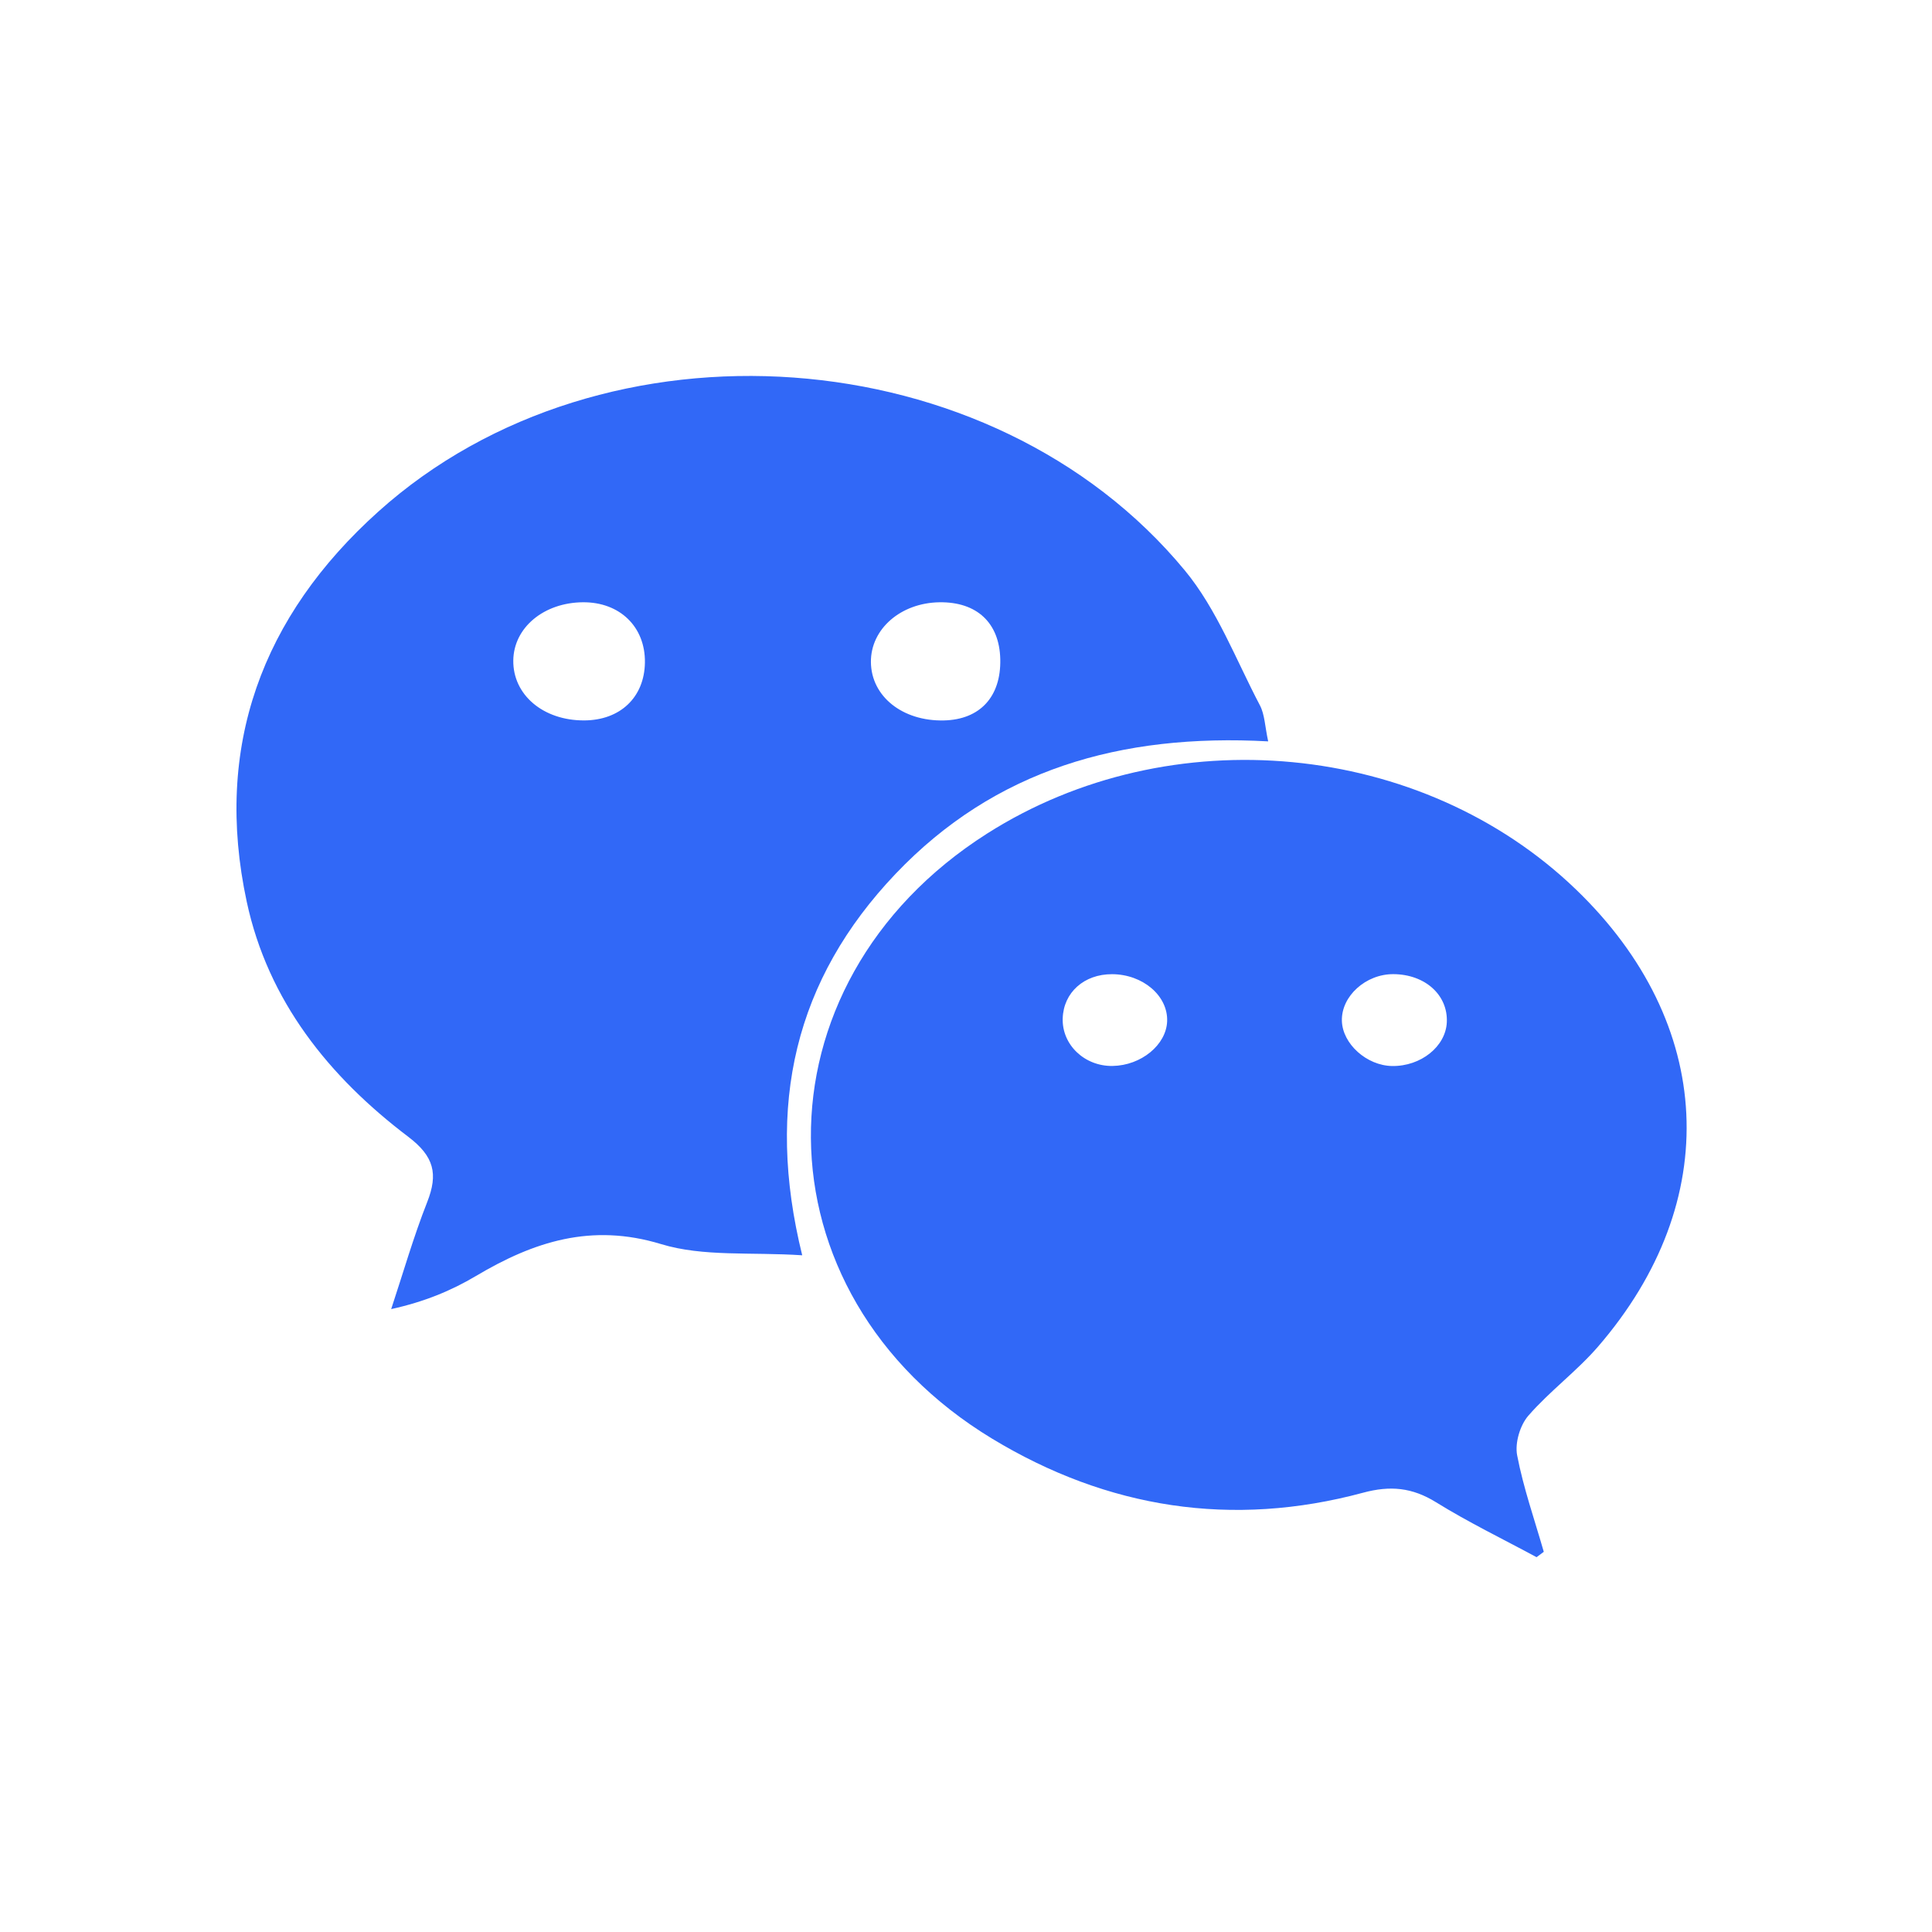 <svg t="1666666500070" class="icon" viewBox="0 0 1024 1024" version="1.1" xmlns="http://www.w3.org/2000/svg" p-id="21543" width="200" height="200"><path d="M474.698 463.133c52.538-55.155 119.125-74.454 197.466-70.19-1.748-8.009-1.814-14.222-4.39-19.118-12.713-24.17-22.699-50.79-39.787-71.475-102.243-123.765-308.057-138.462-427.464-31.189-61.691 55.423-87.384 124.69-69.739 206.809 11.298 52.575 43.589 92.716 85.61 124.552 13.698 10.382 15.917 19.666 10.03 34.608-7.304 18.535-12.81 37.781-19.091 56.721 17.597-3.874 31.817-9.761 44.912-17.543 30.707-18.246 61.19-28.172 98.186-16.901 22.338 6.801 47.565 4.124 74.763 5.921C405.477 585.487 421.574 518.909 474.698 463.133zM497.939 319.22c19.835-0.284 31.798 10.923 32.227 30.178 0.442 19.855-10.726 31.998-29.842 32.446-21.97 0.517-38.566-12.741-38.724-30.93C461.449 333.411 477.384 319.511 497.939 319.22zM309.595 381.837c-21.693 0.074-37.789-13.573-37.541-31.829 0.233-17.353 16.144-30.629 36.897-30.793 19.577-0.15 33.157 13.061 32.868 31.983C341.537 369.592 328.722 381.778 309.595 381.837z" p-id="21544" fill="#3168F7"></path><path d="M835.363 471.5c-81.797-78.773-215.1-91.445-312.213-29.67-125.475 79.814-124.392 243.769 2.771 320.736 61.081 36.971 127.146 47.322 196.581 28.592 14.377-3.879 26.002-2.759 38.631 5.067 17.174 10.645 35.465 19.495 53.278 29.115 1.274-0.951 2.548-1.901 3.822-2.853-4.882-17.02-10.797-33.843-14.118-51.165-1.249-6.507 1.531-15.896 5.932-20.969 11.327-13.039 25.615-23.516 36.915-36.581C913.685 636.613 908.943 542.367 835.363 471.5zM589.683 564.979c-14.865 0.228-26.891-11.265-26.425-25.248 0.456-13.707 11.323-23.43 26.148-23.39 16.313 0.042 29.684 11.453 29.205 24.922C618.162 553.809 604.823 564.746 589.683 564.979zM737.86 565.009c-13.485-0.204-26.317-11.748-26.634-23.959-0.341-13.071 12.692-24.847 27.374-24.735 16.767 0.13 28.897 11.084 28.241 25.5C766.255 554.683 753.062 565.242 737.86 565.009z" p-id="21545" fill="#3168F7"></path></svg>